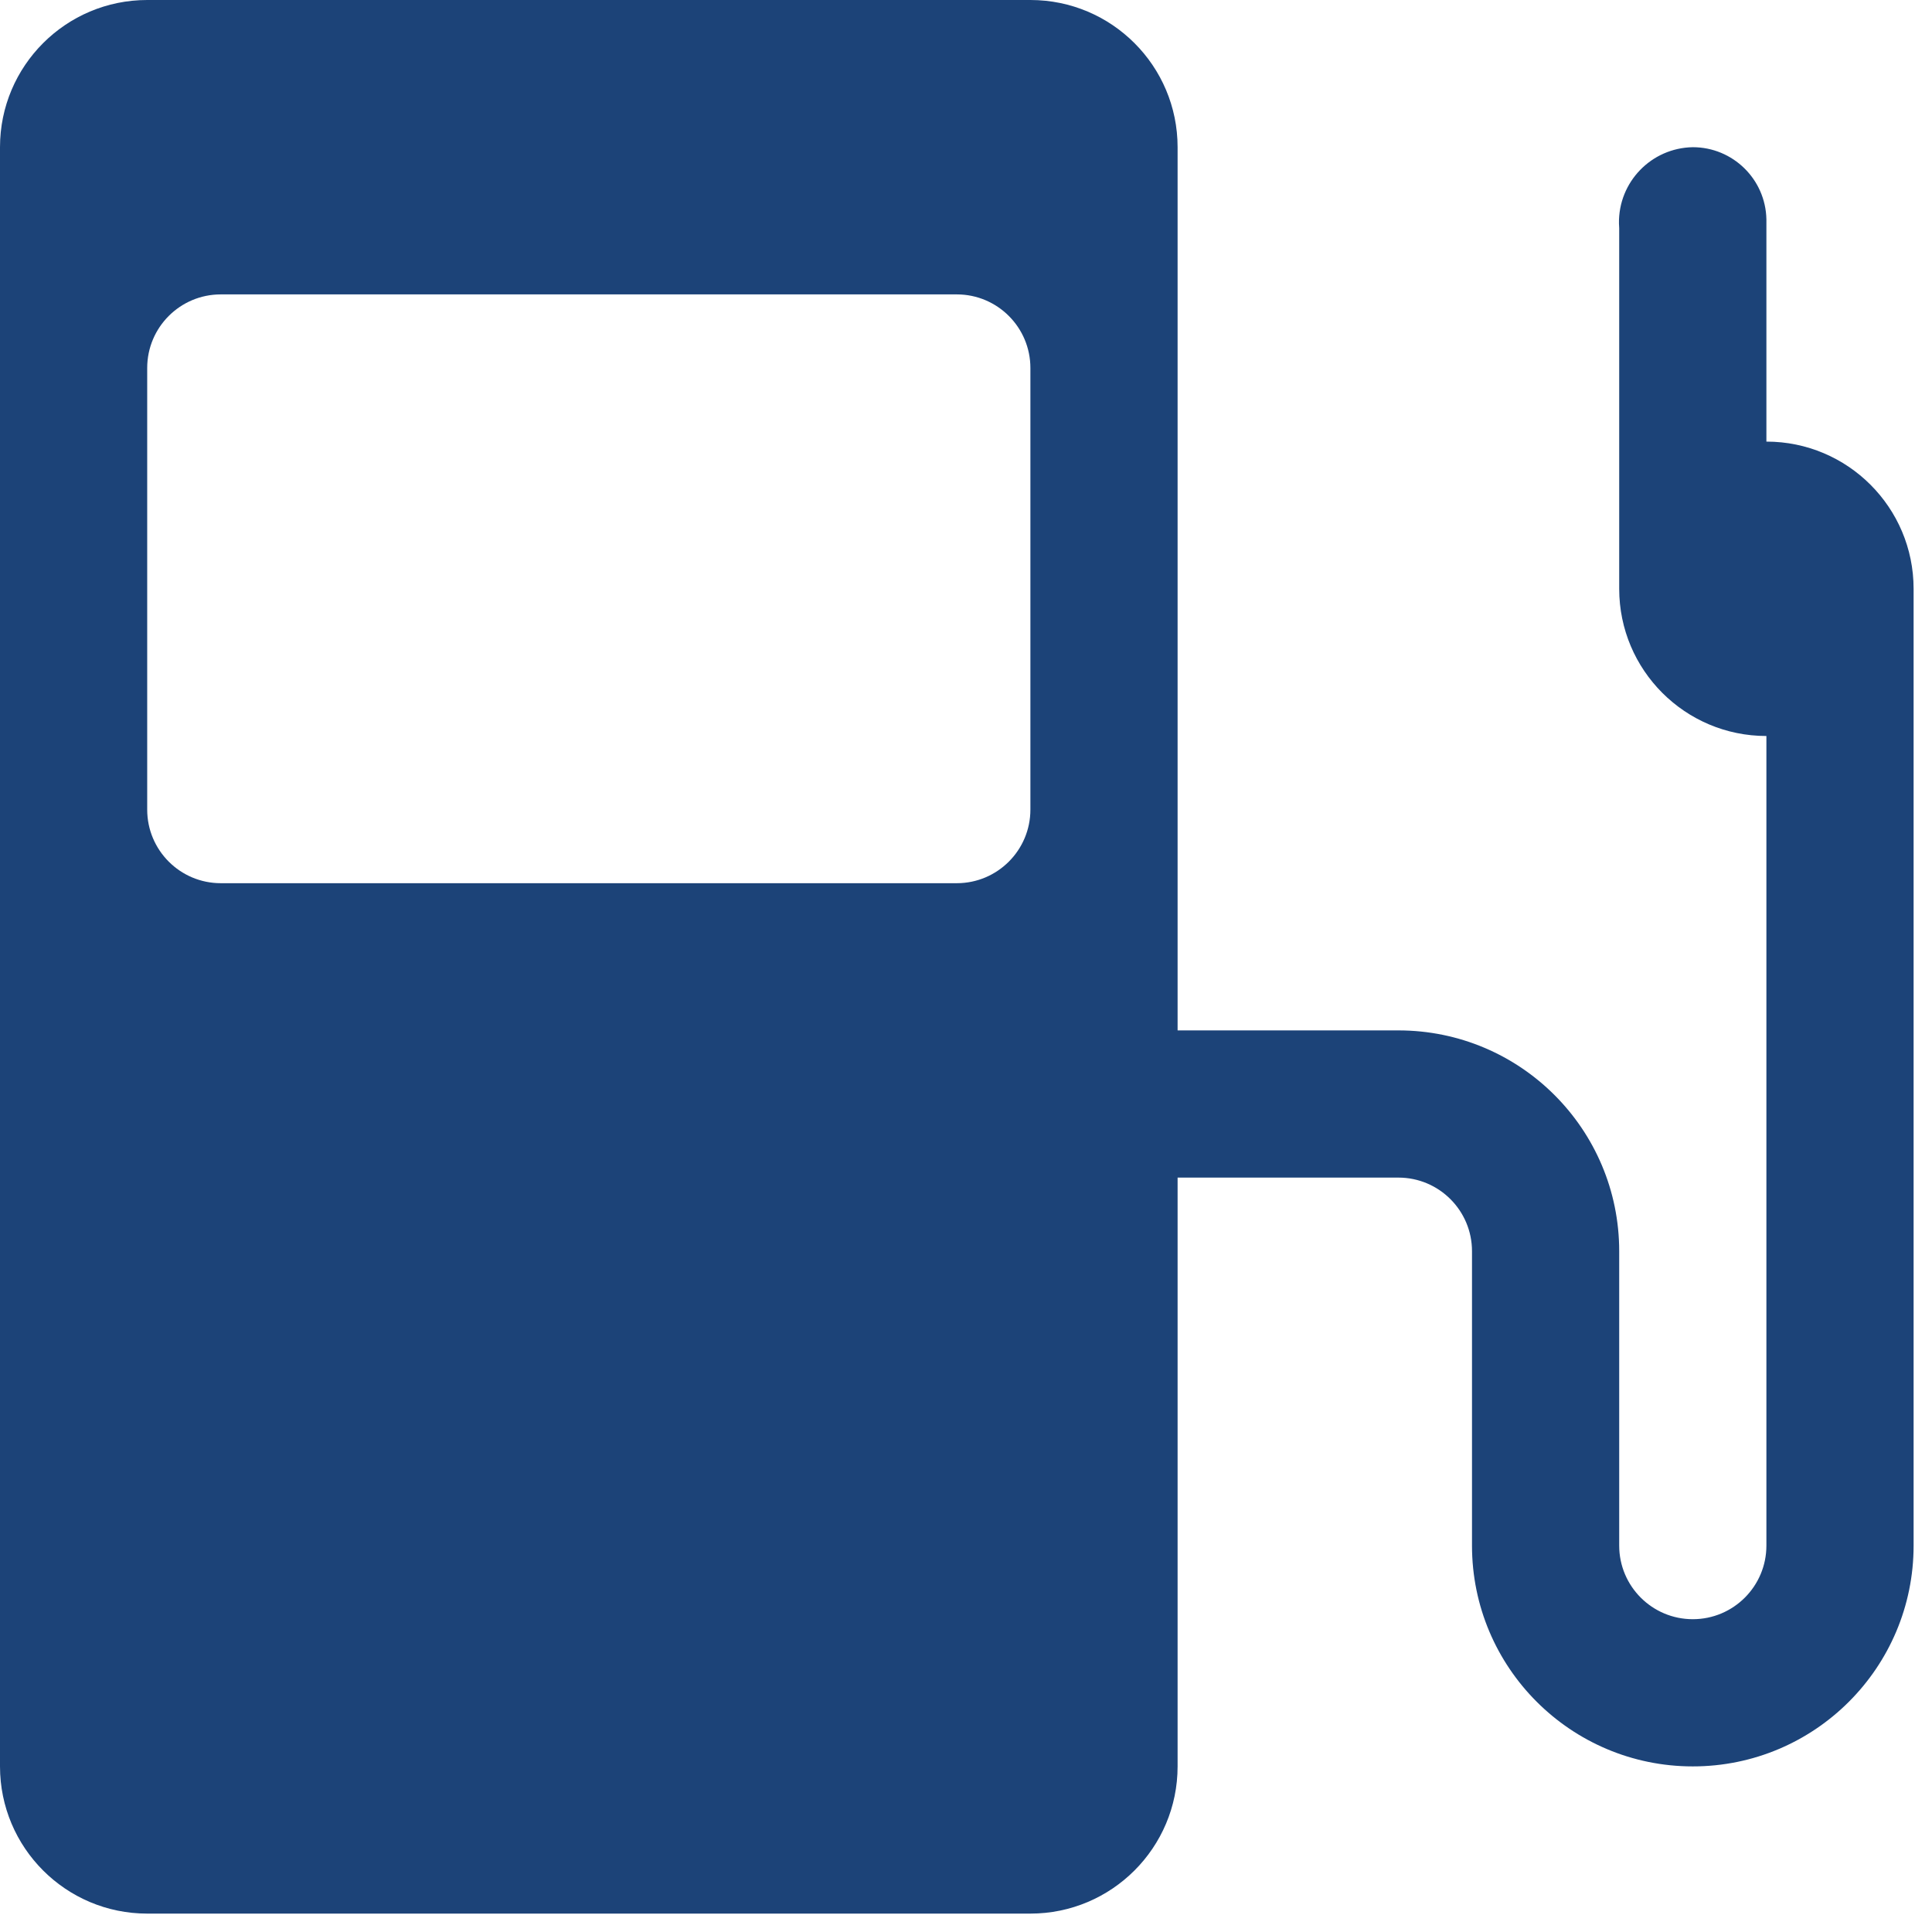 <svg width="42" height="42" viewBox="0 0 42 42" fill="none" xmlns="http://www.w3.org/2000/svg">
<path d="M38.4 16V33.6C38.4 34.483 37.684 35.2 36.8 35.2C35.916 35.2 35.2 34.483 35.2 33.6V27.2C35.2 24.549 33.051 22.4 30.4 22.4H25.6V3.2C25.6 1.433 24.167 0 22.4 0H3.2C1.433 0 0 1.433 0 3.2V38.4C0 40.167 1.433 41.6 3.2 41.6H22.4C24.167 41.6 25.6 40.167 25.6 38.4V25.6H30.4C31.284 25.6 32 26.317 32 27.2V33.6C32 36.251 34.149 38.4 36.8 38.4C39.451 38.4 41.6 36.251 41.6 33.6V12.8C41.6 11.033 40.167 9.6 38.4 9.6V4.768C38.383 3.897 37.671 3.2 36.8 3.2C35.899 3.215 35.18 3.957 35.195 4.859C35.196 4.892 35.197 4.926 35.2 4.96V12.8C35.2 14.567 36.633 16 38.4 16C40.167 16 41.6 14.567 41.6 12.8C41.6 11.033 40.167 9.6 38.4 9.6M22.4 17.6C22.4 18.483 21.683 19.2 20.8 19.2H4.8C3.916 19.2 3.2 18.483 3.2 17.6V8C3.2 7.116 3.916 6.4 4.8 6.4H20.8C21.683 6.4 22.4 7.116 22.4 8V17.6Z" fill="#1C4378"/>
</svg>
